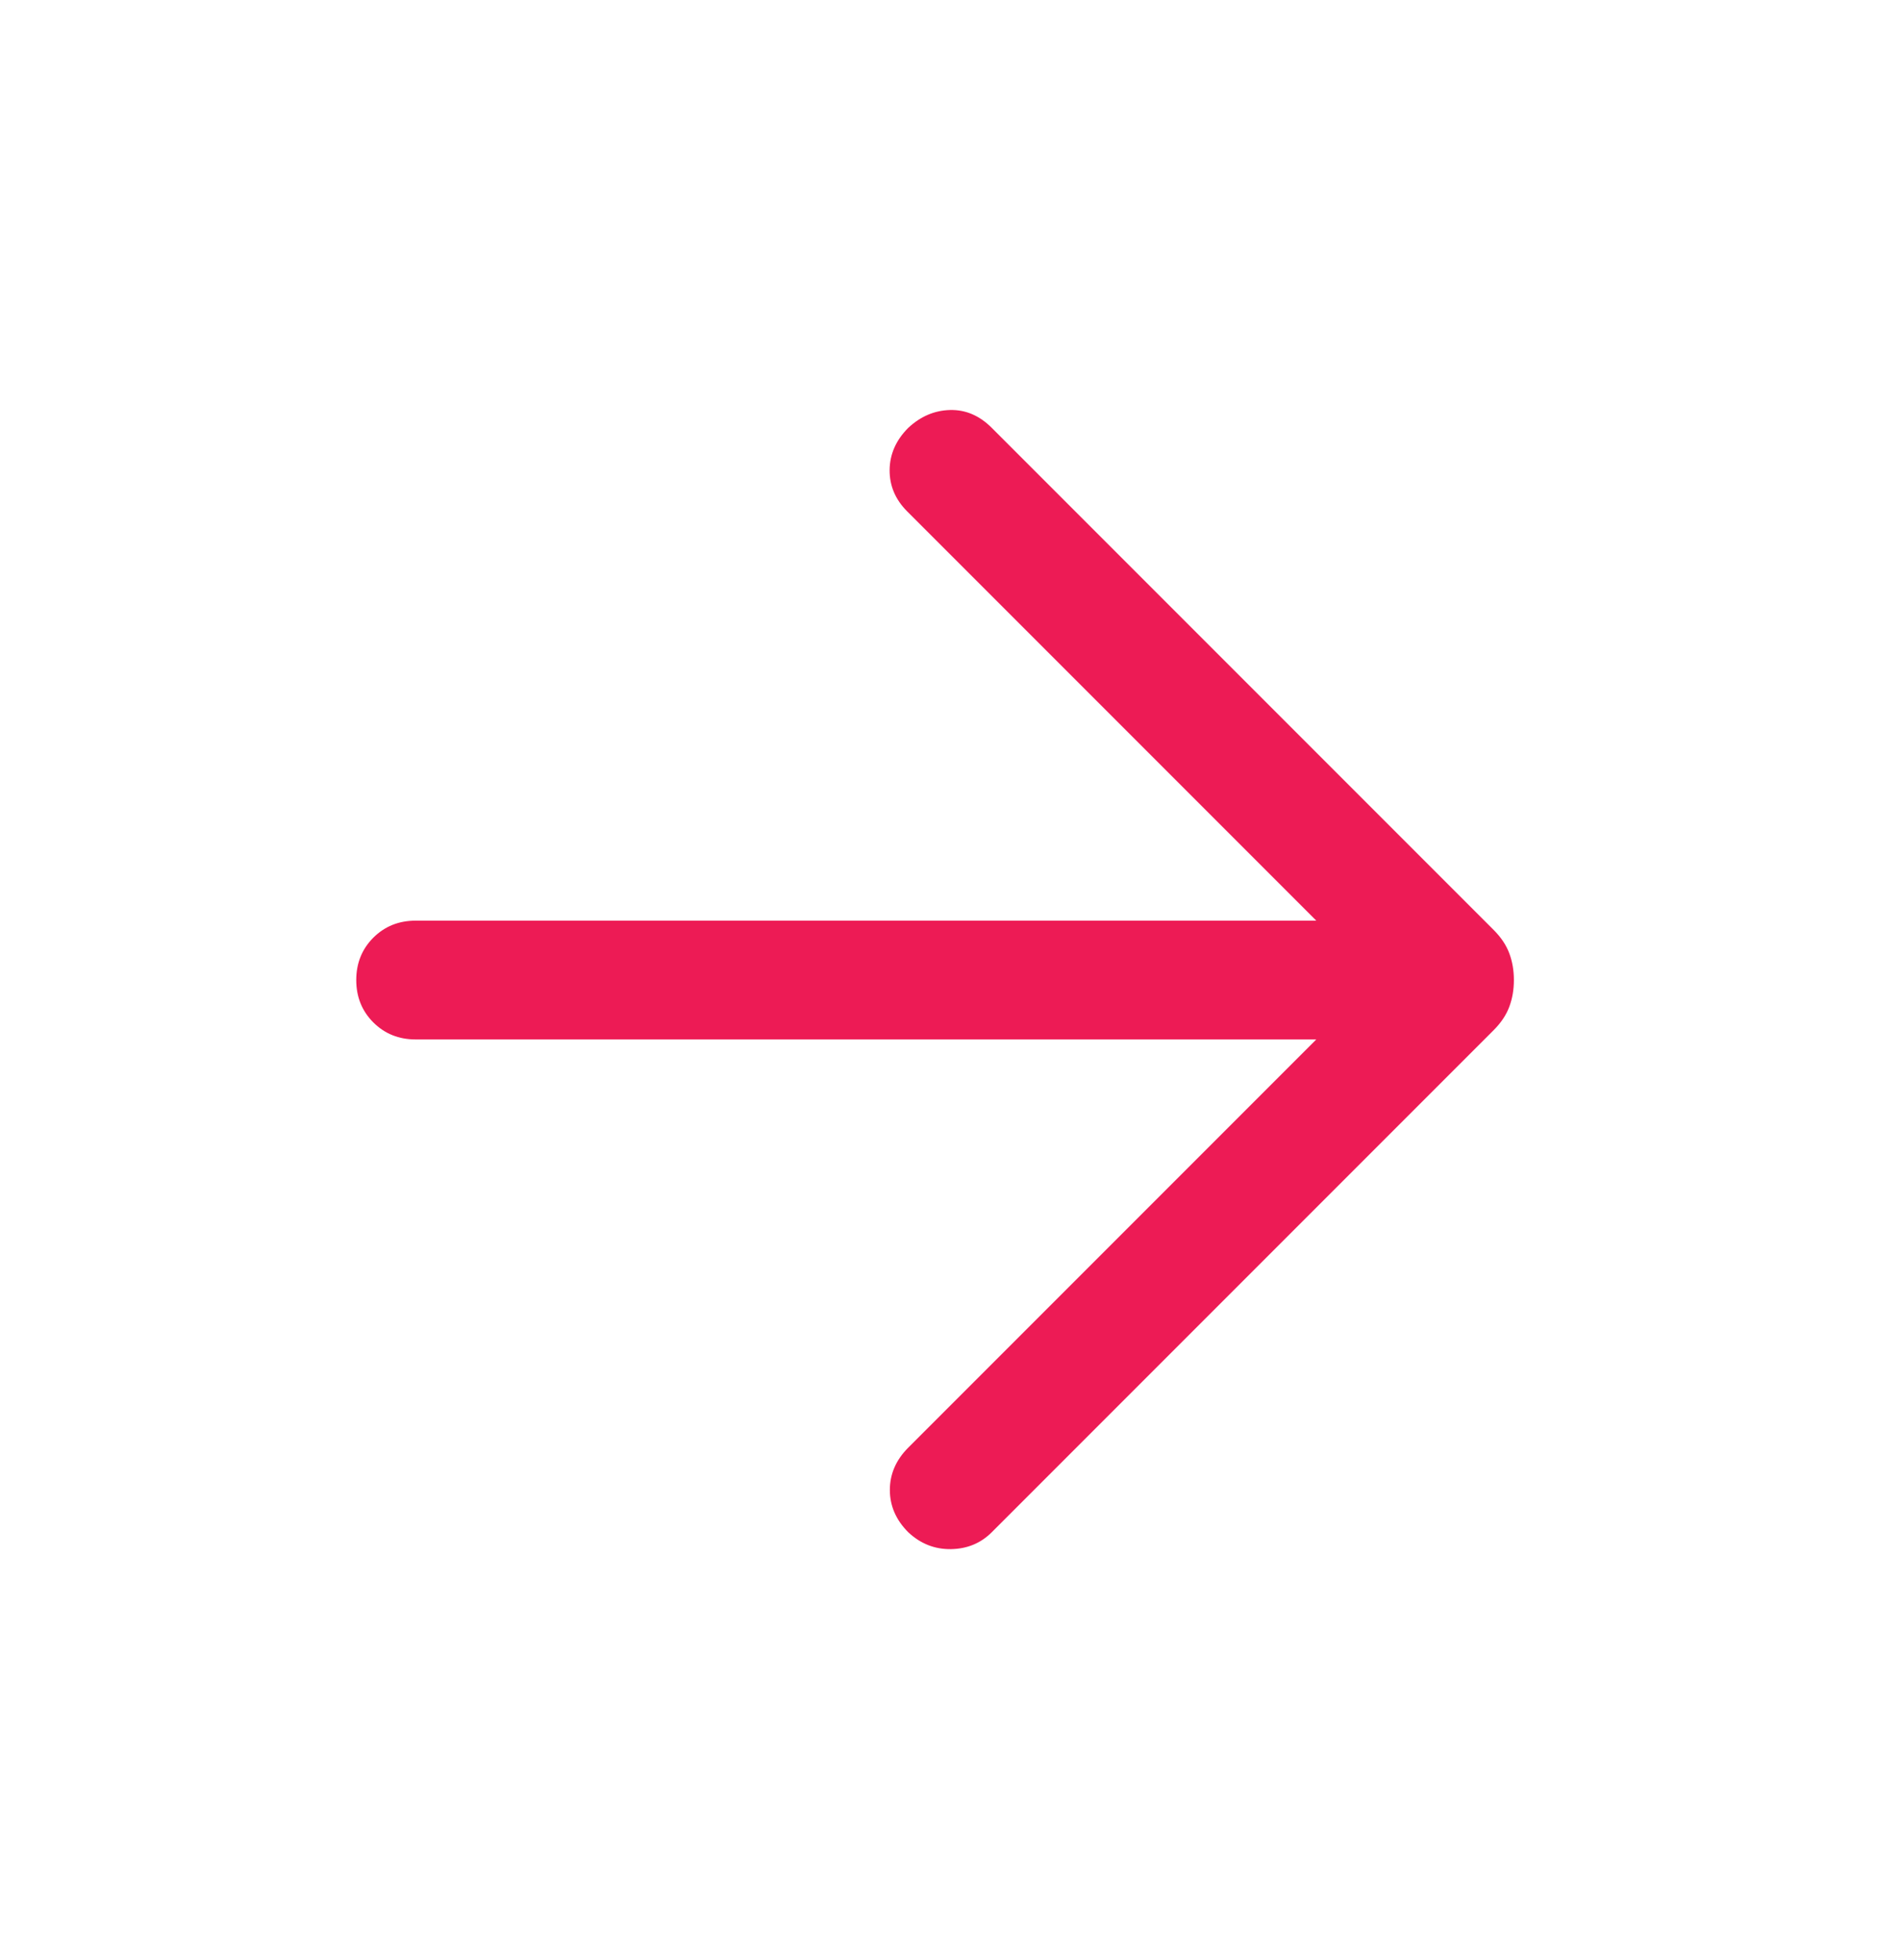 <svg width="32" height="33" viewBox="0 0 32 33" fill="none" xmlns="http://www.w3.org/2000/svg">
<g id="arrow_forward">
<mask id="mask0_922_194" style="mask-type:alpha" maskUnits="userSpaceOnUse" x="0" y="0" width="32" height="33">
<rect id="Bounding box" y="0.5" width="32" height="32" fill="#D9D9D9"/>
</mask>
<g >
<path id="arrow_forward_2" d="M22.169 17.5H7C6.716 17.5 6.479 17.404 6.287 17.213C6.096 17.021 6 16.784 6 16.5C6 16.216 6.096 15.979 6.287 15.787C6.479 15.596 6.716 15.5 7 15.5H22.169L15.277 8.608C15.079 8.409 14.981 8.177 14.983 7.912C14.986 7.646 15.091 7.409 15.297 7.203C15.504 7.01 15.738 6.91 16 6.903C16.262 6.896 16.496 6.996 16.703 7.203L25.156 15.656C25.281 15.781 25.369 15.913 25.42 16.051C25.472 16.19 25.497 16.339 25.497 16.5C25.497 16.661 25.472 16.81 25.42 16.949C25.369 17.087 25.281 17.219 25.156 17.344L16.703 25.797C16.518 25.982 16.289 26.076 16.017 26.081C15.744 26.085 15.504 25.991 15.297 25.797C15.091 25.591 14.987 25.353 14.987 25.085C14.987 24.816 15.091 24.579 15.297 24.372L22.169 17.5Z" fill="#ED1B55"/>
</g>
</g>
</svg>

